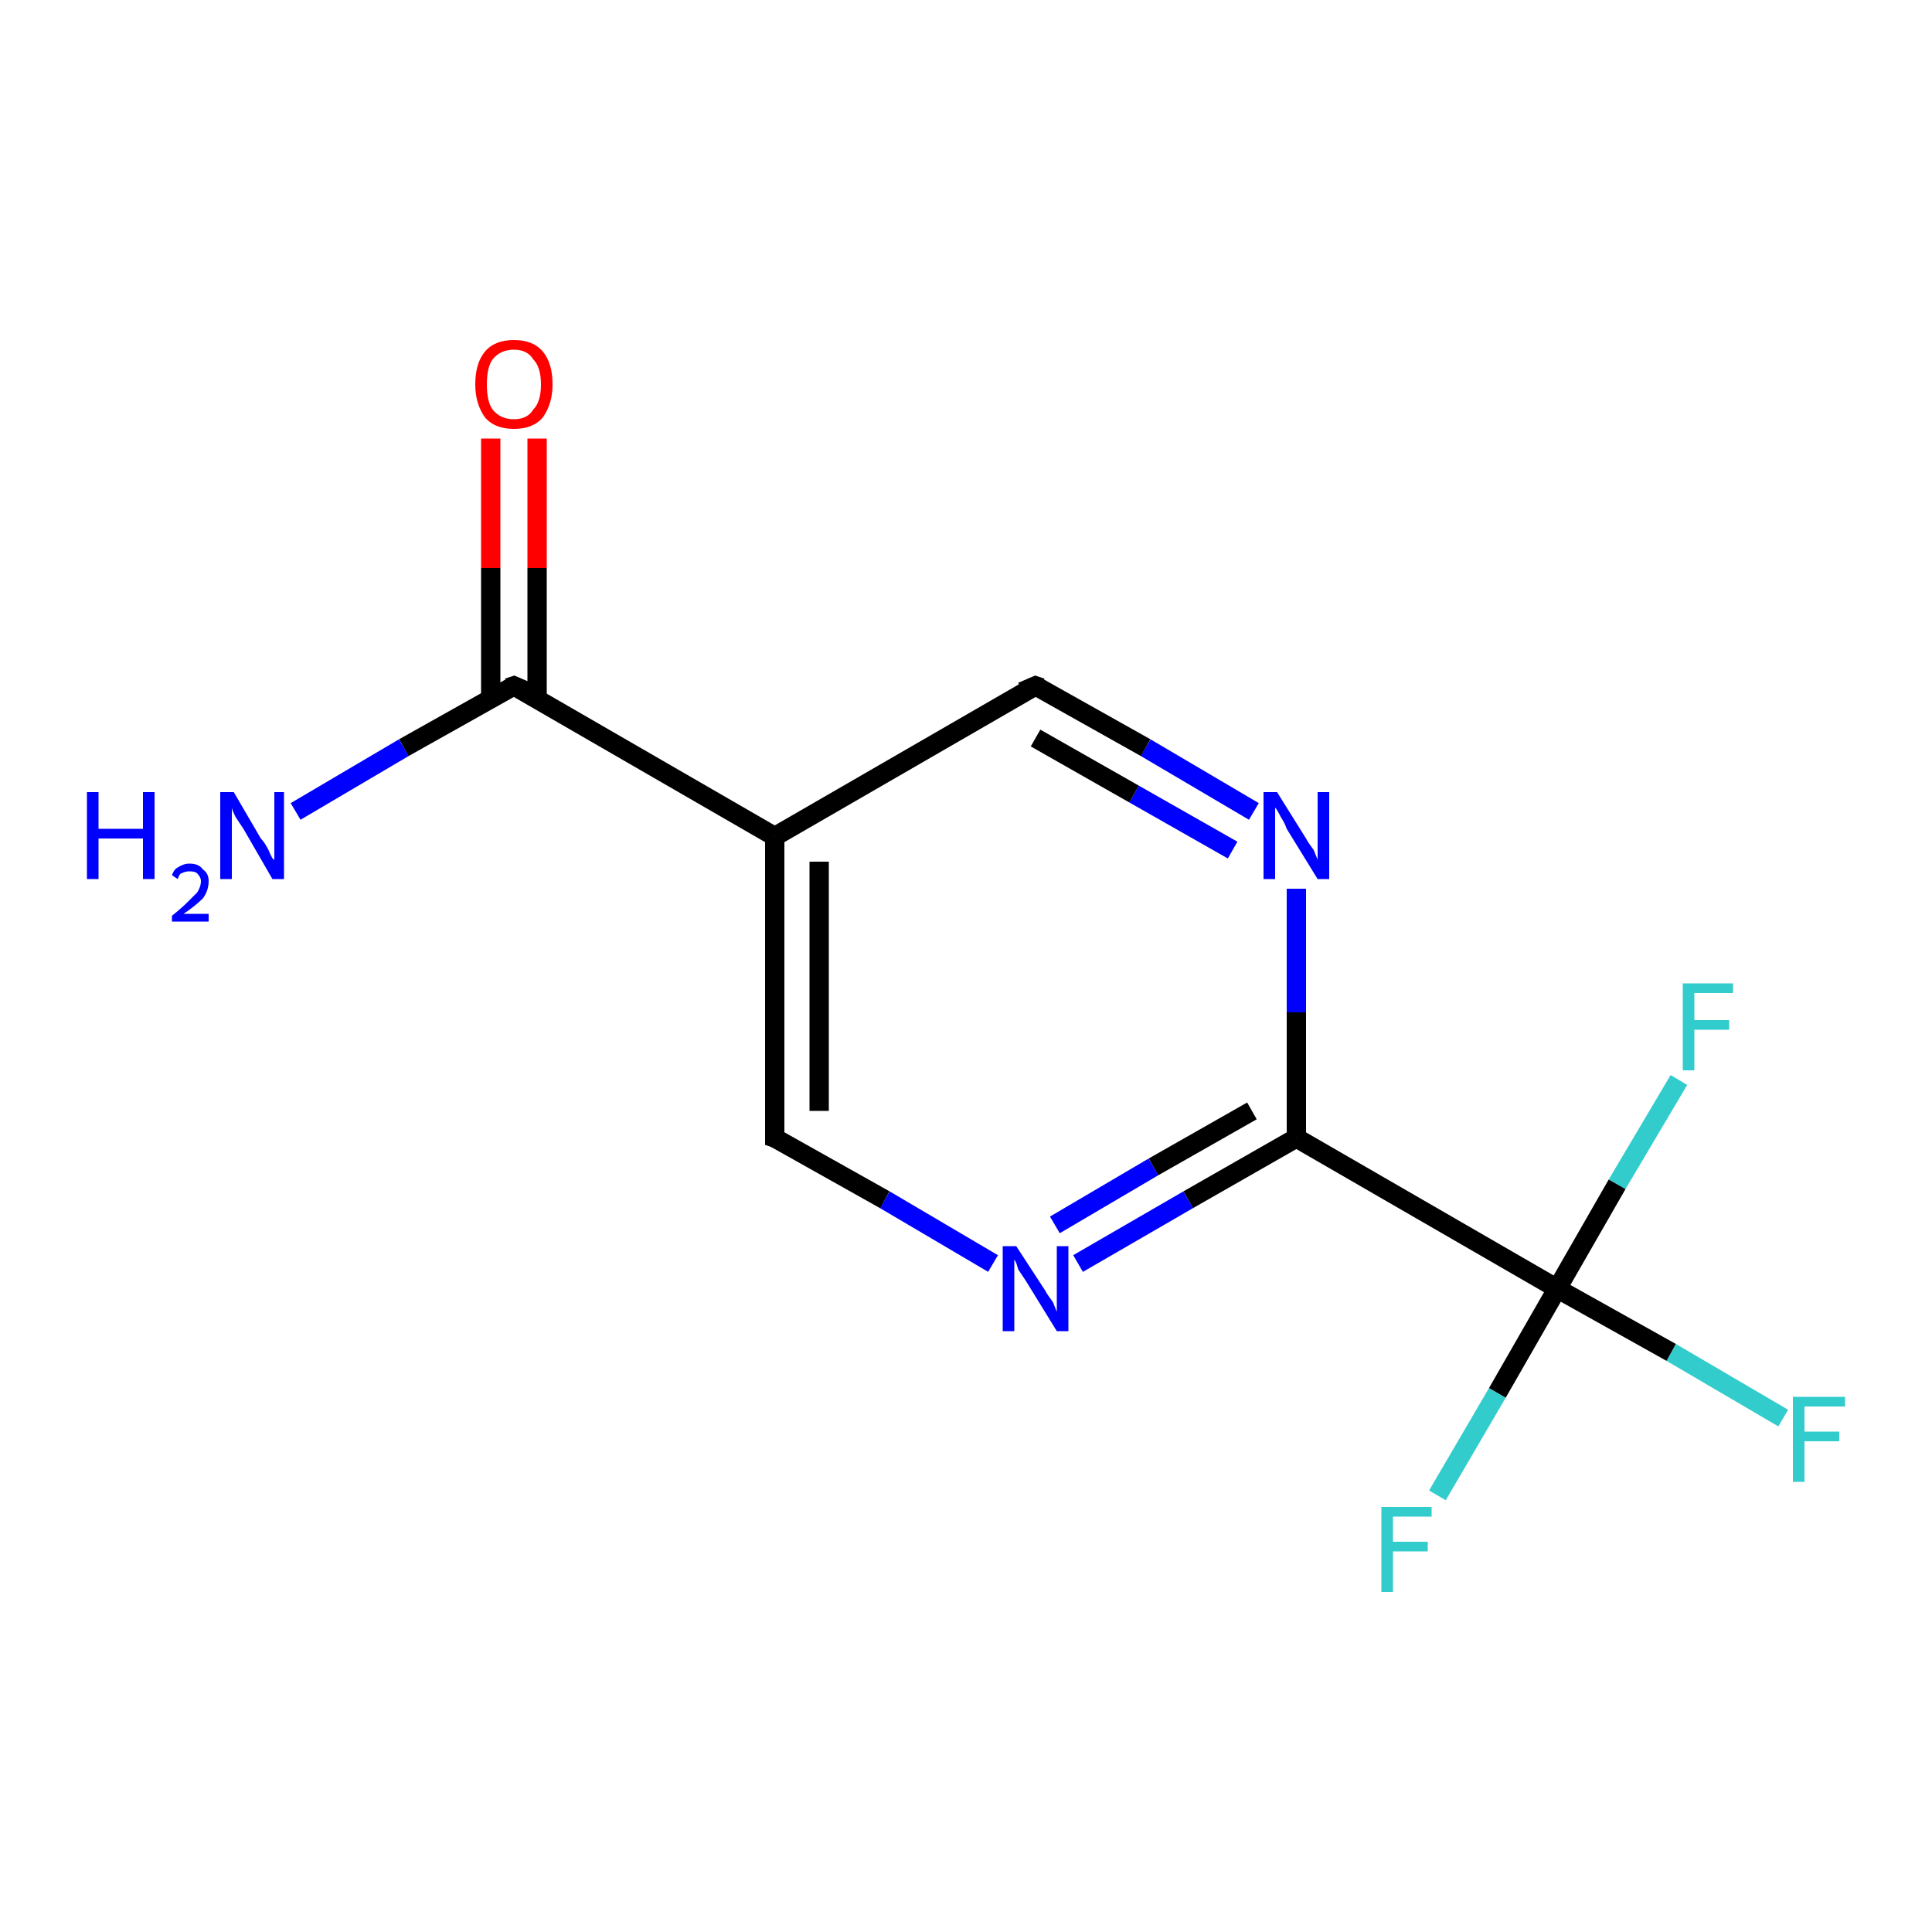 <?xml version='1.0' encoding='iso-8859-1'?>
<svg version='1.1' baseProfile='full'
              xmlns='http://www.w3.org/2000/svg'
                      xmlns:rdkit='http://www.rdkit.org/xml'
                      xmlns:xlink='http://www.w3.org/1999/xlink'
                  xml:space='preserve'
width='100px' height='100px' viewBox='0 0 100 100'>
<!-- END OF HEADER -->
<rect style='opacity:1.0;fill:#FFFFFF;stroke:none' width='100.0' height='100.0' x='0.0' y='0.0'> </rect>
<path class='bond-0 atom-10 atom-2' d='M 92.3,73.4 L 86.5,70.0' style='fill:none;fill-rule:evenodd;stroke:#33CCCC;stroke-width:1.0px;stroke-linecap:butt;stroke-linejoin:miter;stroke-opacity:1' />
<path class='bond-0 atom-10 atom-2' d='M 86.5,70.0 L 80.6,66.7' style='fill:none;fill-rule:evenodd;stroke:#000000;stroke-width:1.0px;stroke-linecap:butt;stroke-linejoin:miter;stroke-opacity:1' />
<path class='bond-1 atom-9 atom-2' d='M 86.9,55.9 L 83.7,61.3' style='fill:none;fill-rule:evenodd;stroke:#33CCCC;stroke-width:1.0px;stroke-linecap:butt;stroke-linejoin:miter;stroke-opacity:1' />
<path class='bond-1 atom-9 atom-2' d='M 83.7,61.3 L 80.6,66.7' style='fill:none;fill-rule:evenodd;stroke:#000000;stroke-width:1.0px;stroke-linecap:butt;stroke-linejoin:miter;stroke-opacity:1' />
<path class='bond-2 atom-2 atom-11' d='M 80.6,66.7 L 77.5,72.1' style='fill:none;fill-rule:evenodd;stroke:#000000;stroke-width:1.0px;stroke-linecap:butt;stroke-linejoin:miter;stroke-opacity:1' />
<path class='bond-2 atom-2 atom-11' d='M 77.5,72.1 L 74.4,77.4' style='fill:none;fill-rule:evenodd;stroke:#33CCCC;stroke-width:1.0px;stroke-linecap:butt;stroke-linejoin:miter;stroke-opacity:1' />
<path class='bond-3 atom-2 atom-8' d='M 80.6,66.7 L 67.1,58.9' style='fill:none;fill-rule:evenodd;stroke:#000000;stroke-width:1.0px;stroke-linecap:butt;stroke-linejoin:miter;stroke-opacity:1' />
<path class='bond-4 atom-8 atom-0' d='M 67.1,58.9 L 61.5,62.1' style='fill:none;fill-rule:evenodd;stroke:#000000;stroke-width:1.0px;stroke-linecap:butt;stroke-linejoin:miter;stroke-opacity:1' />
<path class='bond-4 atom-8 atom-0' d='M 61.5,62.1 L 55.8,65.4' style='fill:none;fill-rule:evenodd;stroke:#0000FF;stroke-width:1.0px;stroke-linecap:butt;stroke-linejoin:miter;stroke-opacity:1' />
<path class='bond-4 atom-8 atom-0' d='M 64.8,57.5 L 59.7,60.4' style='fill:none;fill-rule:evenodd;stroke:#000000;stroke-width:1.0px;stroke-linecap:butt;stroke-linejoin:miter;stroke-opacity:1' />
<path class='bond-4 atom-8 atom-0' d='M 59.7,60.4 L 54.6,63.4' style='fill:none;fill-rule:evenodd;stroke:#0000FF;stroke-width:1.0px;stroke-linecap:butt;stroke-linejoin:miter;stroke-opacity:1' />
<path class='bond-5 atom-8 atom-12' d='M 67.1,58.9 L 67.1,52.4' style='fill:none;fill-rule:evenodd;stroke:#000000;stroke-width:1.0px;stroke-linecap:butt;stroke-linejoin:miter;stroke-opacity:1' />
<path class='bond-5 atom-8 atom-12' d='M 67.1,52.4 L 67.1,46.0' style='fill:none;fill-rule:evenodd;stroke:#0000FF;stroke-width:1.0px;stroke-linecap:butt;stroke-linejoin:miter;stroke-opacity:1' />
<path class='bond-6 atom-0 atom-7' d='M 51.4,65.4 L 45.8,62.1' style='fill:none;fill-rule:evenodd;stroke:#0000FF;stroke-width:1.0px;stroke-linecap:butt;stroke-linejoin:miter;stroke-opacity:1' />
<path class='bond-6 atom-0 atom-7' d='M 45.8,62.1 L 40.1,58.9' style='fill:none;fill-rule:evenodd;stroke:#000000;stroke-width:1.0px;stroke-linecap:butt;stroke-linejoin:miter;stroke-opacity:1' />
<path class='bond-7 atom-12 atom-1' d='M 64.9,42.0 L 59.3,38.7' style='fill:none;fill-rule:evenodd;stroke:#0000FF;stroke-width:1.0px;stroke-linecap:butt;stroke-linejoin:miter;stroke-opacity:1' />
<path class='bond-7 atom-12 atom-1' d='M 59.3,38.7 L 53.6,35.5' style='fill:none;fill-rule:evenodd;stroke:#000000;stroke-width:1.0px;stroke-linecap:butt;stroke-linejoin:miter;stroke-opacity:1' />
<path class='bond-7 atom-12 atom-1' d='M 63.8,44.0 L 58.7,41.1' style='fill:none;fill-rule:evenodd;stroke:#0000FF;stroke-width:1.0px;stroke-linecap:butt;stroke-linejoin:miter;stroke-opacity:1' />
<path class='bond-7 atom-12 atom-1' d='M 58.7,41.1 L 53.6,38.2' style='fill:none;fill-rule:evenodd;stroke:#000000;stroke-width:1.0px;stroke-linecap:butt;stroke-linejoin:miter;stroke-opacity:1' />
<path class='bond-8 atom-7 atom-6' d='M 40.1,58.9 L 40.1,43.3' style='fill:none;fill-rule:evenodd;stroke:#000000;stroke-width:1.0px;stroke-linecap:butt;stroke-linejoin:miter;stroke-opacity:1' />
<path class='bond-8 atom-7 atom-6' d='M 42.4,57.5 L 42.4,44.6' style='fill:none;fill-rule:evenodd;stroke:#000000;stroke-width:1.0px;stroke-linecap:butt;stroke-linejoin:miter;stroke-opacity:1' />
<path class='bond-9 atom-1 atom-6' d='M 53.6,35.5 L 40.1,43.3' style='fill:none;fill-rule:evenodd;stroke:#000000;stroke-width:1.0px;stroke-linecap:butt;stroke-linejoin:miter;stroke-opacity:1' />
<path class='bond-10 atom-6 atom-4' d='M 40.1,43.3 L 26.6,35.5' style='fill:none;fill-rule:evenodd;stroke:#000000;stroke-width:1.0px;stroke-linecap:butt;stroke-linejoin:miter;stroke-opacity:1' />
<path class='bond-11 atom-4 atom-3' d='M 26.6,35.5 L 20.9,38.7' style='fill:none;fill-rule:evenodd;stroke:#000000;stroke-width:1.0px;stroke-linecap:butt;stroke-linejoin:miter;stroke-opacity:1' />
<path class='bond-11 atom-4 atom-3' d='M 20.9,38.7 L 15.3,42.0' style='fill:none;fill-rule:evenodd;stroke:#0000FF;stroke-width:1.0px;stroke-linecap:butt;stroke-linejoin:miter;stroke-opacity:1' />
<path class='bond-12 atom-4 atom-5' d='M 27.8,36.1 L 27.8,29.4' style='fill:none;fill-rule:evenodd;stroke:#000000;stroke-width:1.0px;stroke-linecap:butt;stroke-linejoin:miter;stroke-opacity:1' />
<path class='bond-12 atom-4 atom-5' d='M 27.8,29.4 L 27.8,22.7' style='fill:none;fill-rule:evenodd;stroke:#FF0000;stroke-width:1.0px;stroke-linecap:butt;stroke-linejoin:miter;stroke-opacity:1' />
<path class='bond-12 atom-4 atom-5' d='M 25.4,36.1 L 25.4,29.4' style='fill:none;fill-rule:evenodd;stroke:#000000;stroke-width:1.0px;stroke-linecap:butt;stroke-linejoin:miter;stroke-opacity:1' />
<path class='bond-12 atom-4 atom-5' d='M 25.4,29.4 L 25.4,22.7' style='fill:none;fill-rule:evenodd;stroke:#FF0000;stroke-width:1.0px;stroke-linecap:butt;stroke-linejoin:miter;stroke-opacity:1' />
<path d='M 53.9,35.6 L 53.6,35.5 L 52.9,35.8' style='fill:none;stroke:#000000;stroke-width:1.0px;stroke-linecap:butt;stroke-linejoin:miter;stroke-opacity:1;' />
<path d='M 27.3,35.8 L 26.6,35.5 L 26.3,35.6' style='fill:none;stroke:#000000;stroke-width:1.0px;stroke-linecap:butt;stroke-linejoin:miter;stroke-opacity:1;' />
<path d='M 40.4,59.0 L 40.1,58.9 L 40.1,58.1' style='fill:none;stroke:#000000;stroke-width:1.0px;stroke-linecap:butt;stroke-linejoin:miter;stroke-opacity:1;' />
<path class='atom-0' d='M 52.6 64.5
L 54.1 66.8
Q 54.2 67.0, 54.5 67.4
Q 54.7 67.9, 54.7 67.9
L 54.7 64.5
L 55.3 64.5
L 55.3 68.9
L 54.7 68.9
L 53.1 66.3
Q 52.9 66.0, 52.7 65.7
Q 52.6 65.3, 52.5 65.2
L 52.5 68.9
L 51.9 68.9
L 51.9 64.5
L 52.6 64.5
' fill='#0000FF'/>
<path class='atom-3' d='M 4.5 41.0
L 5.1 41.0
L 5.1 42.9
L 7.4 42.9
L 7.4 41.0
L 8.0 41.0
L 8.0 45.5
L 7.4 45.5
L 7.4 43.4
L 5.1 43.4
L 5.1 45.5
L 4.5 45.5
L 4.5 41.0
' fill='#0000FF'/>
<path class='atom-3' d='M 8.9 45.3
Q 9.0 45.0, 9.2 44.9
Q 9.5 44.7, 9.8 44.7
Q 10.3 44.7, 10.5 45.0
Q 10.8 45.2, 10.8 45.6
Q 10.8 46.1, 10.5 46.5
Q 10.1 46.9, 9.5 47.3
L 10.8 47.3
L 10.8 47.7
L 8.9 47.7
L 8.9 47.4
Q 9.4 47.0, 9.7 46.7
Q 10.0 46.4, 10.2 46.2
Q 10.4 45.9, 10.4 45.6
Q 10.4 45.4, 10.2 45.2
Q 10.1 45.1, 9.8 45.1
Q 9.6 45.1, 9.4 45.2
Q 9.3 45.2, 9.2 45.5
L 8.9 45.3
' fill='#0000FF'/>
<path class='atom-3' d='M 12.1 41.0
L 13.5 43.4
Q 13.7 43.6, 13.9 44.0
Q 14.1 44.5, 14.2 44.5
L 14.2 41.0
L 14.7 41.0
L 14.7 45.5
L 14.1 45.5
L 12.6 42.9
Q 12.4 42.6, 12.2 42.3
Q 12.0 41.9, 12.0 41.8
L 12.0 45.5
L 11.4 45.5
L 11.4 41.0
L 12.1 41.0
' fill='#0000FF'/>
<path class='atom-5' d='M 24.6 19.9
Q 24.6 18.8, 25.1 18.2
Q 25.6 17.6, 26.6 17.6
Q 27.6 17.6, 28.1 18.2
Q 28.6 18.8, 28.6 19.9
Q 28.6 20.9, 28.1 21.6
Q 27.6 22.2, 26.6 22.2
Q 25.6 22.2, 25.1 21.6
Q 24.6 20.9, 24.6 19.9
M 26.6 21.7
Q 27.3 21.7, 27.6 21.2
Q 28.0 20.8, 28.0 19.9
Q 28.0 19.0, 27.6 18.6
Q 27.3 18.1, 26.6 18.1
Q 25.9 18.1, 25.5 18.6
Q 25.2 19.0, 25.2 19.9
Q 25.2 20.8, 25.5 21.2
Q 25.9 21.7, 26.6 21.7
' fill='#FF0000'/>
<path class='atom-9' d='M 87.1 50.9
L 89.7 50.9
L 89.7 51.4
L 87.7 51.4
L 87.7 52.8
L 89.5 52.8
L 89.5 53.3
L 87.7 53.3
L 87.7 55.4
L 87.1 55.4
L 87.1 50.9
' fill='#33CCCC'/>
<path class='atom-10' d='M 92.8 72.3
L 95.5 72.3
L 95.5 72.8
L 93.4 72.8
L 93.4 74.1
L 95.2 74.1
L 95.2 74.6
L 93.4 74.6
L 93.4 76.7
L 92.8 76.7
L 92.8 72.3
' fill='#33CCCC'/>
<path class='atom-11' d='M 71.5 78.0
L 74.1 78.0
L 74.1 78.5
L 72.1 78.5
L 72.1 79.8
L 73.9 79.8
L 73.9 80.3
L 72.1 80.3
L 72.1 82.4
L 71.5 82.4
L 71.5 78.0
' fill='#33CCCC'/>
<path class='atom-12' d='M 66.1 41.0
L 67.6 43.4
Q 67.7 43.6, 68.0 44.0
Q 68.2 44.5, 68.2 44.5
L 68.2 41.0
L 68.8 41.0
L 68.8 45.5
L 68.2 45.5
L 66.6 42.9
Q 66.5 42.6, 66.3 42.3
Q 66.1 41.9, 66.0 41.8
L 66.0 45.5
L 65.4 45.5
L 65.4 41.0
L 66.1 41.0
' fill='#0000FF'/>
</svg>
